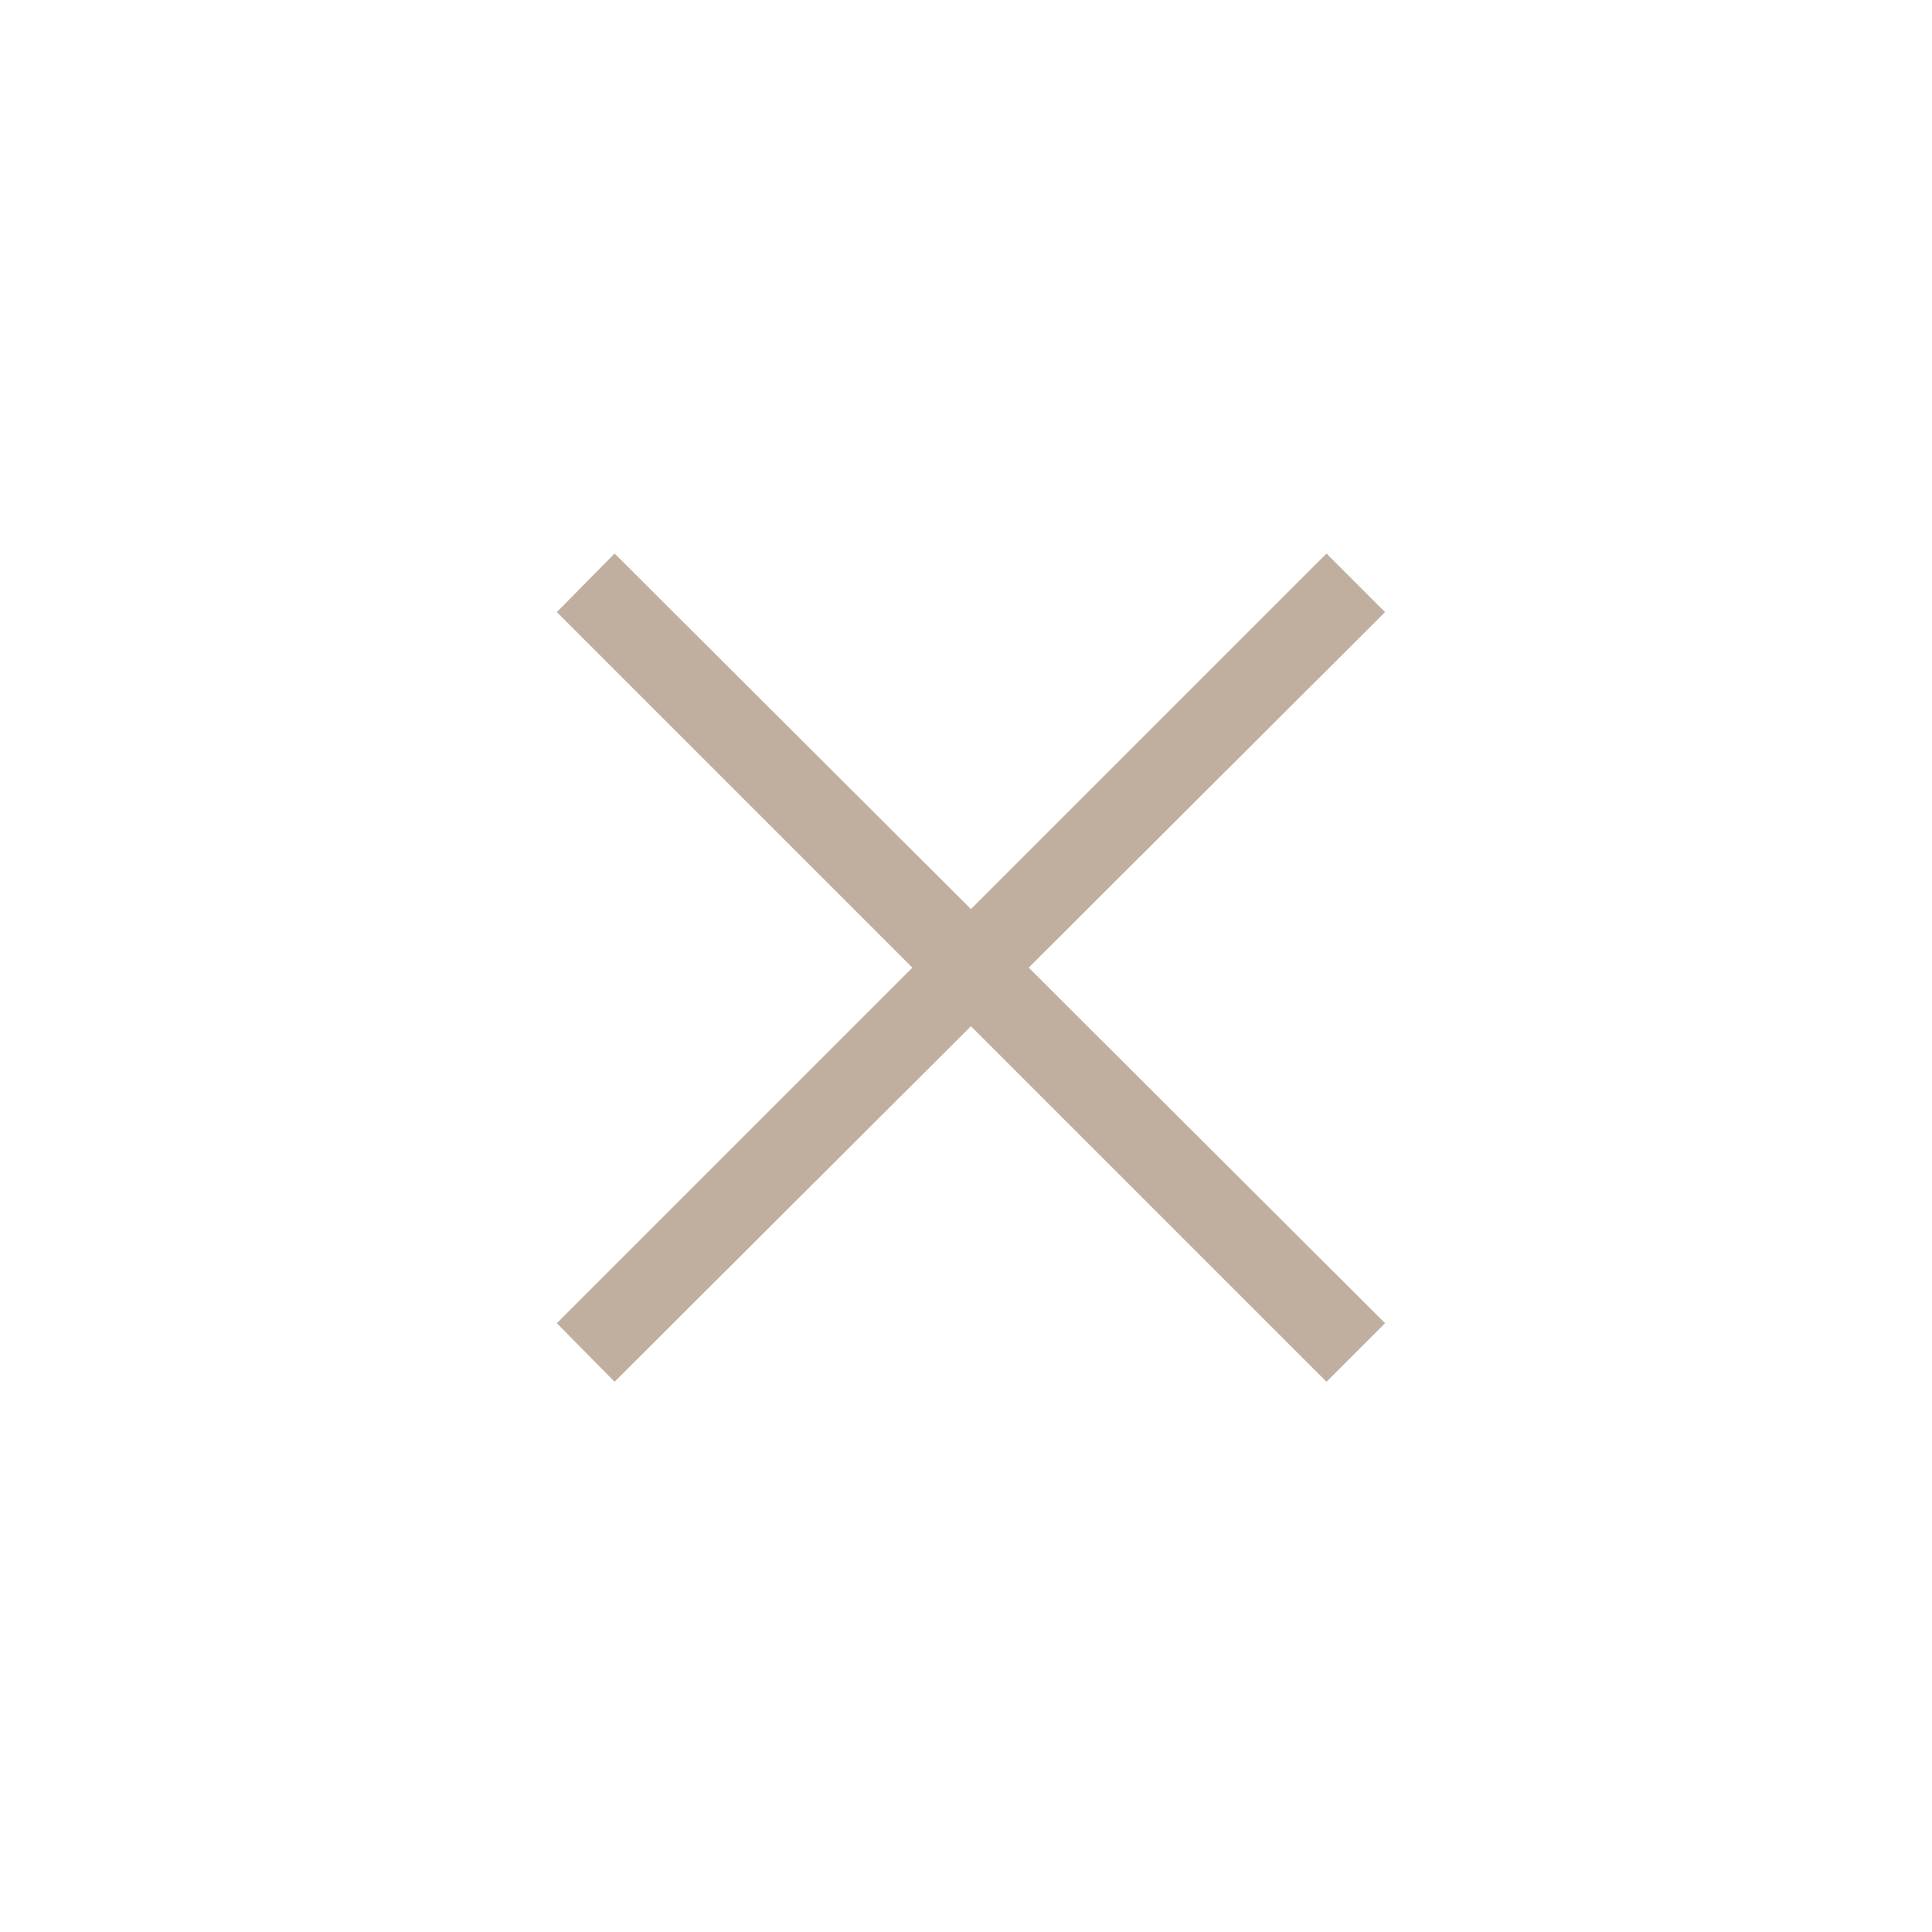 <?xml version="1.0" encoding="utf-8"?>
<svg version="1.1" id="Calque_21" xmlns="http://www.w3.org/2000/svg" xmlns:xlink="http://www.w3.org/1999/xlink" x="0px" y="0px"
	 viewBox="0 0 234.2 234.2" style="enable-background:new 0 0 234.2 234.2;" xml:space="preserve">
<polygon  style="fill:#C0AF9F" points="167.9,74.2 160.8,67.1 117.7,110.2 74.5,67.1 67.5,74.2 110.6,117.3 67.5,160.4 74.5,167.5 117.7,124.4 
	160.8,167.5 167.9,160.4 124.7,117.3 "/>
</svg>
